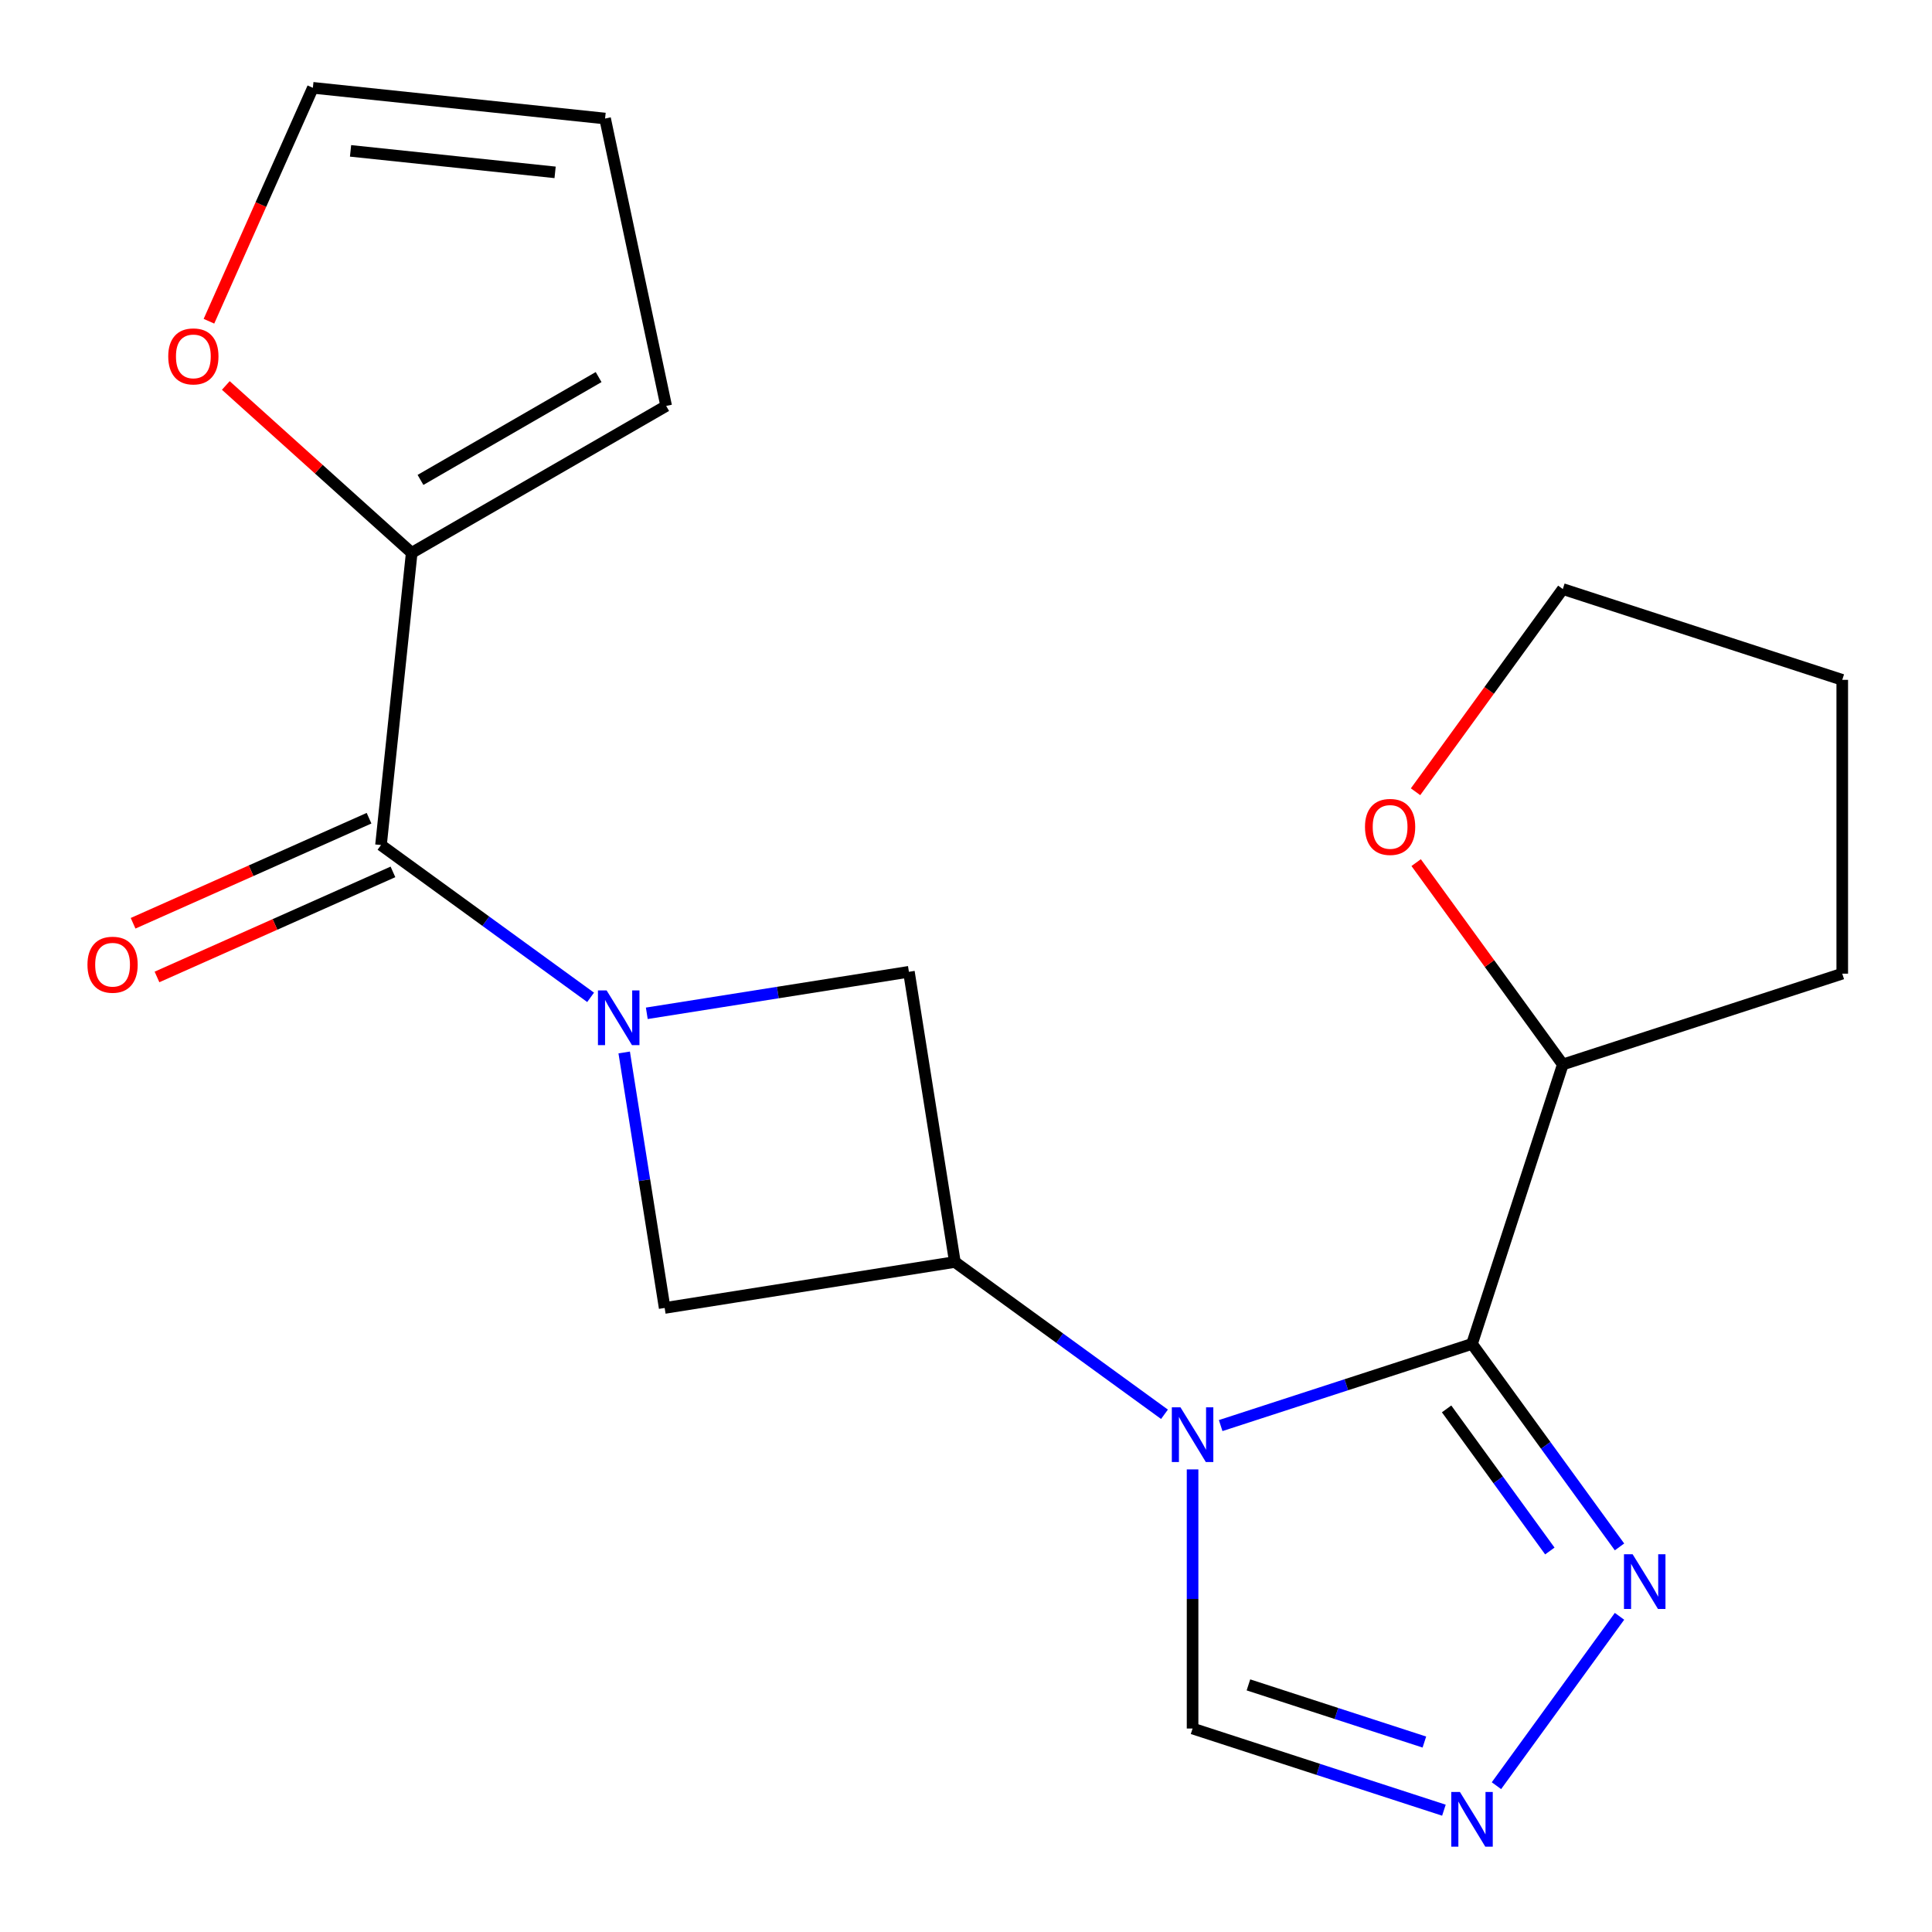 <?xml version='1.0' encoding='iso-8859-1'?>
<svg version='1.1' baseProfile='full'
              xmlns='http://www.w3.org/2000/svg'
                      xmlns:rdkit='http://www.rdkit.org/xml'
                      xmlns:xlink='http://www.w3.org/1999/xlink'
                  xml:space='preserve'
width='1000px' height='1000px' viewBox='0 0 1000 1000'>
<!-- END OF HEADER -->
<rect style='opacity:1.0;fill:#FFFFFF;stroke:none' width='1000' height='1000' x='0' y='0'> </rect>
<path class='bond-0' d='M 631.817,737.873 L 696.865,716.738' style='fill:none;fill-rule:evenodd;stroke:#0000FF;stroke-width:6px;stroke-linecap:butt;stroke-linejoin:miter;stroke-opacity:1' />
<path class='bond-0' d='M 696.865,716.738 L 761.913,695.603' style='fill:none;fill-rule:evenodd;stroke:#000000;stroke-width:6px;stroke-linecap:butt;stroke-linejoin:miter;stroke-opacity:1' />
<path class='bond-2' d='M 602.733,732.033 L 548.486,692.62' style='fill:none;fill-rule:evenodd;stroke:#0000FF;stroke-width:6px;stroke-linecap:butt;stroke-linejoin:miter;stroke-opacity:1' />
<path class='bond-2' d='M 548.486,692.62 L 494.239,653.207' style='fill:none;fill-rule:evenodd;stroke:#000000;stroke-width:6px;stroke-linecap:butt;stroke-linejoin:miter;stroke-opacity:1' />
<path class='bond-9' d='M 617.275,760.56 L 617.275,827.62' style='fill:none;fill-rule:evenodd;stroke:#0000FF;stroke-width:6px;stroke-linecap:butt;stroke-linejoin:miter;stroke-opacity:1' />
<path class='bond-9' d='M 617.275,827.62 L 617.275,894.68' style='fill:none;fill-rule:evenodd;stroke:#000000;stroke-width:6px;stroke-linecap:butt;stroke-linejoin:miter;stroke-opacity:1' />
<path class='bond-4' d='M 761.913,695.603 L 800.083,748.14' style='fill:none;fill-rule:evenodd;stroke:#000000;stroke-width:6px;stroke-linecap:butt;stroke-linejoin:miter;stroke-opacity:1' />
<path class='bond-4' d='M 800.083,748.14 L 838.254,800.677' style='fill:none;fill-rule:evenodd;stroke:#0000FF;stroke-width:6px;stroke-linecap:butt;stroke-linejoin:miter;stroke-opacity:1' />
<path class='bond-4' d='M 748.757,729.242 L 775.476,766.018' style='fill:none;fill-rule:evenodd;stroke:#000000;stroke-width:6px;stroke-linecap:butt;stroke-linejoin:miter;stroke-opacity:1' />
<path class='bond-4' d='M 775.476,766.018 L 802.195,802.794' style='fill:none;fill-rule:evenodd;stroke:#0000FF;stroke-width:6px;stroke-linecap:butt;stroke-linejoin:miter;stroke-opacity:1' />
<path class='bond-10' d='M 761.913,695.603 L 808.908,550.965' style='fill:none;fill-rule:evenodd;stroke:#000000;stroke-width:6px;stroke-linecap:butt;stroke-linejoin:miter;stroke-opacity:1' />
<path class='bond-1' d='M 323.084,544.751 L 333.557,610.875' style='fill:none;fill-rule:evenodd;stroke:#0000FF;stroke-width:6px;stroke-linecap:butt;stroke-linejoin:miter;stroke-opacity:1' />
<path class='bond-1' d='M 333.557,610.875 L 344.03,676.998' style='fill:none;fill-rule:evenodd;stroke:#000000;stroke-width:6px;stroke-linecap:butt;stroke-linejoin:miter;stroke-opacity:1' />
<path class='bond-3' d='M 305.697,516.224 L 251.45,476.811' style='fill:none;fill-rule:evenodd;stroke:#0000FF;stroke-width:6px;stroke-linecap:butt;stroke-linejoin:miter;stroke-opacity:1' />
<path class='bond-3' d='M 251.45,476.811 L 197.203,437.398' style='fill:none;fill-rule:evenodd;stroke:#000000;stroke-width:6px;stroke-linecap:butt;stroke-linejoin:miter;stroke-opacity:1' />
<path class='bond-21' d='M 334.781,524.486 L 402.614,513.742' style='fill:none;fill-rule:evenodd;stroke:#0000FF;stroke-width:6px;stroke-linecap:butt;stroke-linejoin:miter;stroke-opacity:1' />
<path class='bond-21' d='M 402.614,513.742 L 470.448,502.998' style='fill:none;fill-rule:evenodd;stroke:#000000;stroke-width:6px;stroke-linecap:butt;stroke-linejoin:miter;stroke-opacity:1' />
<path class='bond-6' d='M 494.239,653.207 L 470.448,502.998' style='fill:none;fill-rule:evenodd;stroke:#000000;stroke-width:6px;stroke-linecap:butt;stroke-linejoin:miter;stroke-opacity:1' />
<path class='bond-7' d='M 494.239,653.207 L 344.03,676.998' style='fill:none;fill-rule:evenodd;stroke:#000000;stroke-width:6px;stroke-linecap:butt;stroke-linejoin:miter;stroke-opacity:1' />
<path class='bond-8' d='M 197.203,437.398 L 213.099,286.15' style='fill:none;fill-rule:evenodd;stroke:#000000;stroke-width:6px;stroke-linecap:butt;stroke-linejoin:miter;stroke-opacity:1' />
<path class='bond-12' d='M 191.017,423.505 L 129.951,450.693' style='fill:none;fill-rule:evenodd;stroke:#000000;stroke-width:6px;stroke-linecap:butt;stroke-linejoin:miter;stroke-opacity:1' />
<path class='bond-12' d='M 129.951,450.693 L 68.886,477.881' style='fill:none;fill-rule:evenodd;stroke:#FF0000;stroke-width:6px;stroke-linecap:butt;stroke-linejoin:miter;stroke-opacity:1' />
<path class='bond-12' d='M 203.388,451.291 L 142.323,478.479' style='fill:none;fill-rule:evenodd;stroke:#000000;stroke-width:6px;stroke-linecap:butt;stroke-linejoin:miter;stroke-opacity:1' />
<path class='bond-12' d='M 142.323,478.479 L 81.257,505.668' style='fill:none;fill-rule:evenodd;stroke:#FF0000;stroke-width:6px;stroke-linecap:butt;stroke-linejoin:miter;stroke-opacity:1' />
<path class='bond-20' d='M 838.254,836.601 L 774.56,924.268' style='fill:none;fill-rule:evenodd;stroke:#0000FF;stroke-width:6px;stroke-linecap:butt;stroke-linejoin:miter;stroke-opacity:1' />
<path class='bond-5' d='M 747.371,936.95 L 682.323,915.815' style='fill:none;fill-rule:evenodd;stroke:#0000FF;stroke-width:6px;stroke-linecap:butt;stroke-linejoin:miter;stroke-opacity:1' />
<path class='bond-5' d='M 682.323,915.815 L 617.275,894.68' style='fill:none;fill-rule:evenodd;stroke:#000000;stroke-width:6px;stroke-linecap:butt;stroke-linejoin:miter;stroke-opacity:1' />
<path class='bond-5' d='M 737.255,901.682 L 691.722,886.887' style='fill:none;fill-rule:evenodd;stroke:#0000FF;stroke-width:6px;stroke-linecap:butt;stroke-linejoin:miter;stroke-opacity:1' />
<path class='bond-5' d='M 691.722,886.887 L 646.188,872.093' style='fill:none;fill-rule:evenodd;stroke:#000000;stroke-width:6px;stroke-linecap:butt;stroke-linejoin:miter;stroke-opacity:1' />
<path class='bond-11' d='M 213.099,286.15 L 164.991,242.833' style='fill:none;fill-rule:evenodd;stroke:#000000;stroke-width:6px;stroke-linecap:butt;stroke-linejoin:miter;stroke-opacity:1' />
<path class='bond-11' d='M 164.991,242.833 L 116.883,199.516' style='fill:none;fill-rule:evenodd;stroke:#FF0000;stroke-width:6px;stroke-linecap:butt;stroke-linejoin:miter;stroke-opacity:1' />
<path class='bond-13' d='M 213.099,286.15 L 344.806,210.109' style='fill:none;fill-rule:evenodd;stroke:#000000;stroke-width:6px;stroke-linecap:butt;stroke-linejoin:miter;stroke-opacity:1' />
<path class='bond-13' d='M 217.647,248.403 L 309.842,195.174' style='fill:none;fill-rule:evenodd;stroke:#000000;stroke-width:6px;stroke-linecap:butt;stroke-linejoin:miter;stroke-opacity:1' />
<path class='bond-14' d='M 808.908,550.965 L 770.956,498.728' style='fill:none;fill-rule:evenodd;stroke:#000000;stroke-width:6px;stroke-linecap:butt;stroke-linejoin:miter;stroke-opacity:1' />
<path class='bond-14' d='M 770.956,498.728 L 733.003,446.491' style='fill:none;fill-rule:evenodd;stroke:#FF0000;stroke-width:6px;stroke-linecap:butt;stroke-linejoin:miter;stroke-opacity:1' />
<path class='bond-18' d='M 808.908,550.965 L 953.546,503.969' style='fill:none;fill-rule:evenodd;stroke:#000000;stroke-width:6px;stroke-linecap:butt;stroke-linejoin:miter;stroke-opacity:1' />
<path class='bond-15' d='M 108.15,166.266 L 135.044,105.86' style='fill:none;fill-rule:evenodd;stroke:#FF0000;stroke-width:6px;stroke-linecap:butt;stroke-linejoin:miter;stroke-opacity:1' />
<path class='bond-15' d='M 135.044,105.86 L 161.938,45.455' style='fill:none;fill-rule:evenodd;stroke:#000000;stroke-width:6px;stroke-linecap:butt;stroke-linejoin:miter;stroke-opacity:1' />
<path class='bond-16' d='M 344.806,210.109 L 313.186,61.351' style='fill:none;fill-rule:evenodd;stroke:#000000;stroke-width:6px;stroke-linecap:butt;stroke-linejoin:miter;stroke-opacity:1' />
<path class='bond-17' d='M 732.684,409.806 L 770.796,357.349' style='fill:none;fill-rule:evenodd;stroke:#FF0000;stroke-width:6px;stroke-linecap:butt;stroke-linejoin:miter;stroke-opacity:1' />
<path class='bond-17' d='M 770.796,357.349 L 808.908,304.892' style='fill:none;fill-rule:evenodd;stroke:#000000;stroke-width:6px;stroke-linecap:butt;stroke-linejoin:miter;stroke-opacity:1' />
<path class='bond-23' d='M 161.938,45.455 L 313.186,61.351' style='fill:none;fill-rule:evenodd;stroke:#000000;stroke-width:6px;stroke-linecap:butt;stroke-linejoin:miter;stroke-opacity:1' />
<path class='bond-23' d='M 181.446,78.089 L 287.32,89.216' style='fill:none;fill-rule:evenodd;stroke:#000000;stroke-width:6px;stroke-linecap:butt;stroke-linejoin:miter;stroke-opacity:1' />
<path class='bond-22' d='M 808.908,304.892 L 953.546,351.888' style='fill:none;fill-rule:evenodd;stroke:#000000;stroke-width:6px;stroke-linecap:butt;stroke-linejoin:miter;stroke-opacity:1' />
<path class='bond-19' d='M 953.546,503.969 L 953.546,351.888' style='fill:none;fill-rule:evenodd;stroke:#000000;stroke-width:6px;stroke-linecap:butt;stroke-linejoin:miter;stroke-opacity:1' />
<path  class='atom-0' d='M 611.015 728.438
L 620.295 743.438
Q 621.215 744.918, 622.695 747.598
Q 624.175 750.278, 624.255 750.438
L 624.255 728.438
L 628.015 728.438
L 628.015 756.758
L 624.135 756.758
L 614.175 740.358
Q 613.015 738.438, 611.775 736.238
Q 610.575 734.038, 610.215 733.358
L 610.215 756.758
L 606.535 756.758
L 606.535 728.438
L 611.015 728.438
' fill='#0000FF'/>
<path  class='atom-2' d='M 313.979 512.629
L 323.259 527.629
Q 324.179 529.109, 325.659 531.789
Q 327.139 534.469, 327.219 534.629
L 327.219 512.629
L 330.979 512.629
L 330.979 540.949
L 327.099 540.949
L 317.139 524.549
Q 315.979 522.629, 314.739 520.429
Q 313.539 518.229, 313.179 517.549
L 313.179 540.949
L 309.499 540.949
L 309.499 512.629
L 313.979 512.629
' fill='#0000FF'/>
<path  class='atom-5' d='M 845.044 804.479
L 854.324 819.479
Q 855.244 820.959, 856.724 823.639
Q 858.204 826.319, 858.284 826.479
L 858.284 804.479
L 862.044 804.479
L 862.044 832.799
L 858.164 832.799
L 848.204 816.399
Q 847.044 814.479, 845.804 812.279
Q 844.604 810.079, 844.244 809.399
L 844.244 832.799
L 840.564 832.799
L 840.564 804.479
L 845.044 804.479
' fill='#0000FF'/>
<path  class='atom-6' d='M 755.653 927.515
L 764.933 942.515
Q 765.853 943.995, 767.333 946.675
Q 768.813 949.355, 768.893 949.515
L 768.893 927.515
L 772.653 927.515
L 772.653 955.835
L 768.773 955.835
L 758.813 939.435
Q 757.653 937.515, 756.413 935.315
Q 755.213 933.115, 754.853 932.435
L 754.853 955.835
L 751.173 955.835
L 751.173 927.515
L 755.653 927.515
' fill='#0000FF'/>
<path  class='atom-12' d='M 87.081 184.468
Q 87.081 177.668, 90.441 173.868
Q 93.801 170.068, 100.081 170.068
Q 106.361 170.068, 109.721 173.868
Q 113.081 177.668, 113.081 184.468
Q 113.081 191.348, 109.681 195.268
Q 106.281 199.148, 100.081 199.148
Q 93.841 199.148, 90.441 195.268
Q 87.081 191.388, 87.081 184.468
M 100.081 195.948
Q 104.401 195.948, 106.721 193.068
Q 109.081 190.148, 109.081 184.468
Q 109.081 178.908, 106.721 176.108
Q 104.401 173.268, 100.081 173.268
Q 95.761 173.268, 93.401 176.068
Q 91.081 178.868, 91.081 184.468
Q 91.081 190.188, 93.401 193.068
Q 95.761 195.948, 100.081 195.948
' fill='#FF0000'/>
<path  class='atom-13' d='M 45.27 499.335
Q 45.27 492.535, 48.63 488.735
Q 51.989 484.935, 58.27 484.935
Q 64.549 484.935, 67.909 488.735
Q 71.269 492.535, 71.269 499.335
Q 71.269 506.215, 67.87 510.135
Q 64.469 514.015, 58.27 514.015
Q 52.029 514.015, 48.63 510.135
Q 45.27 506.255, 45.27 499.335
M 58.27 510.815
Q 62.59 510.815, 64.909 507.935
Q 67.269 505.015, 67.269 499.335
Q 67.269 493.775, 64.909 490.975
Q 62.59 488.135, 58.27 488.135
Q 53.95 488.135, 51.59 490.935
Q 49.27 493.735, 49.27 499.335
Q 49.27 505.055, 51.59 507.935
Q 53.95 510.815, 58.27 510.815
' fill='#FF0000'/>
<path  class='atom-15' d='M 706.517 428.008
Q 706.517 421.208, 709.877 417.408
Q 713.237 413.608, 719.517 413.608
Q 725.797 413.608, 729.157 417.408
Q 732.517 421.208, 732.517 428.008
Q 732.517 434.888, 729.117 438.808
Q 725.717 442.688, 719.517 442.688
Q 713.277 442.688, 709.877 438.808
Q 706.517 434.928, 706.517 428.008
M 719.517 439.488
Q 723.837 439.488, 726.157 436.608
Q 728.517 433.688, 728.517 428.008
Q 728.517 422.448, 726.157 419.648
Q 723.837 416.808, 719.517 416.808
Q 715.197 416.808, 712.837 419.608
Q 710.517 422.408, 710.517 428.008
Q 710.517 433.728, 712.837 436.608
Q 715.197 439.488, 719.517 439.488
' fill='#FF0000'/>
</svg>
